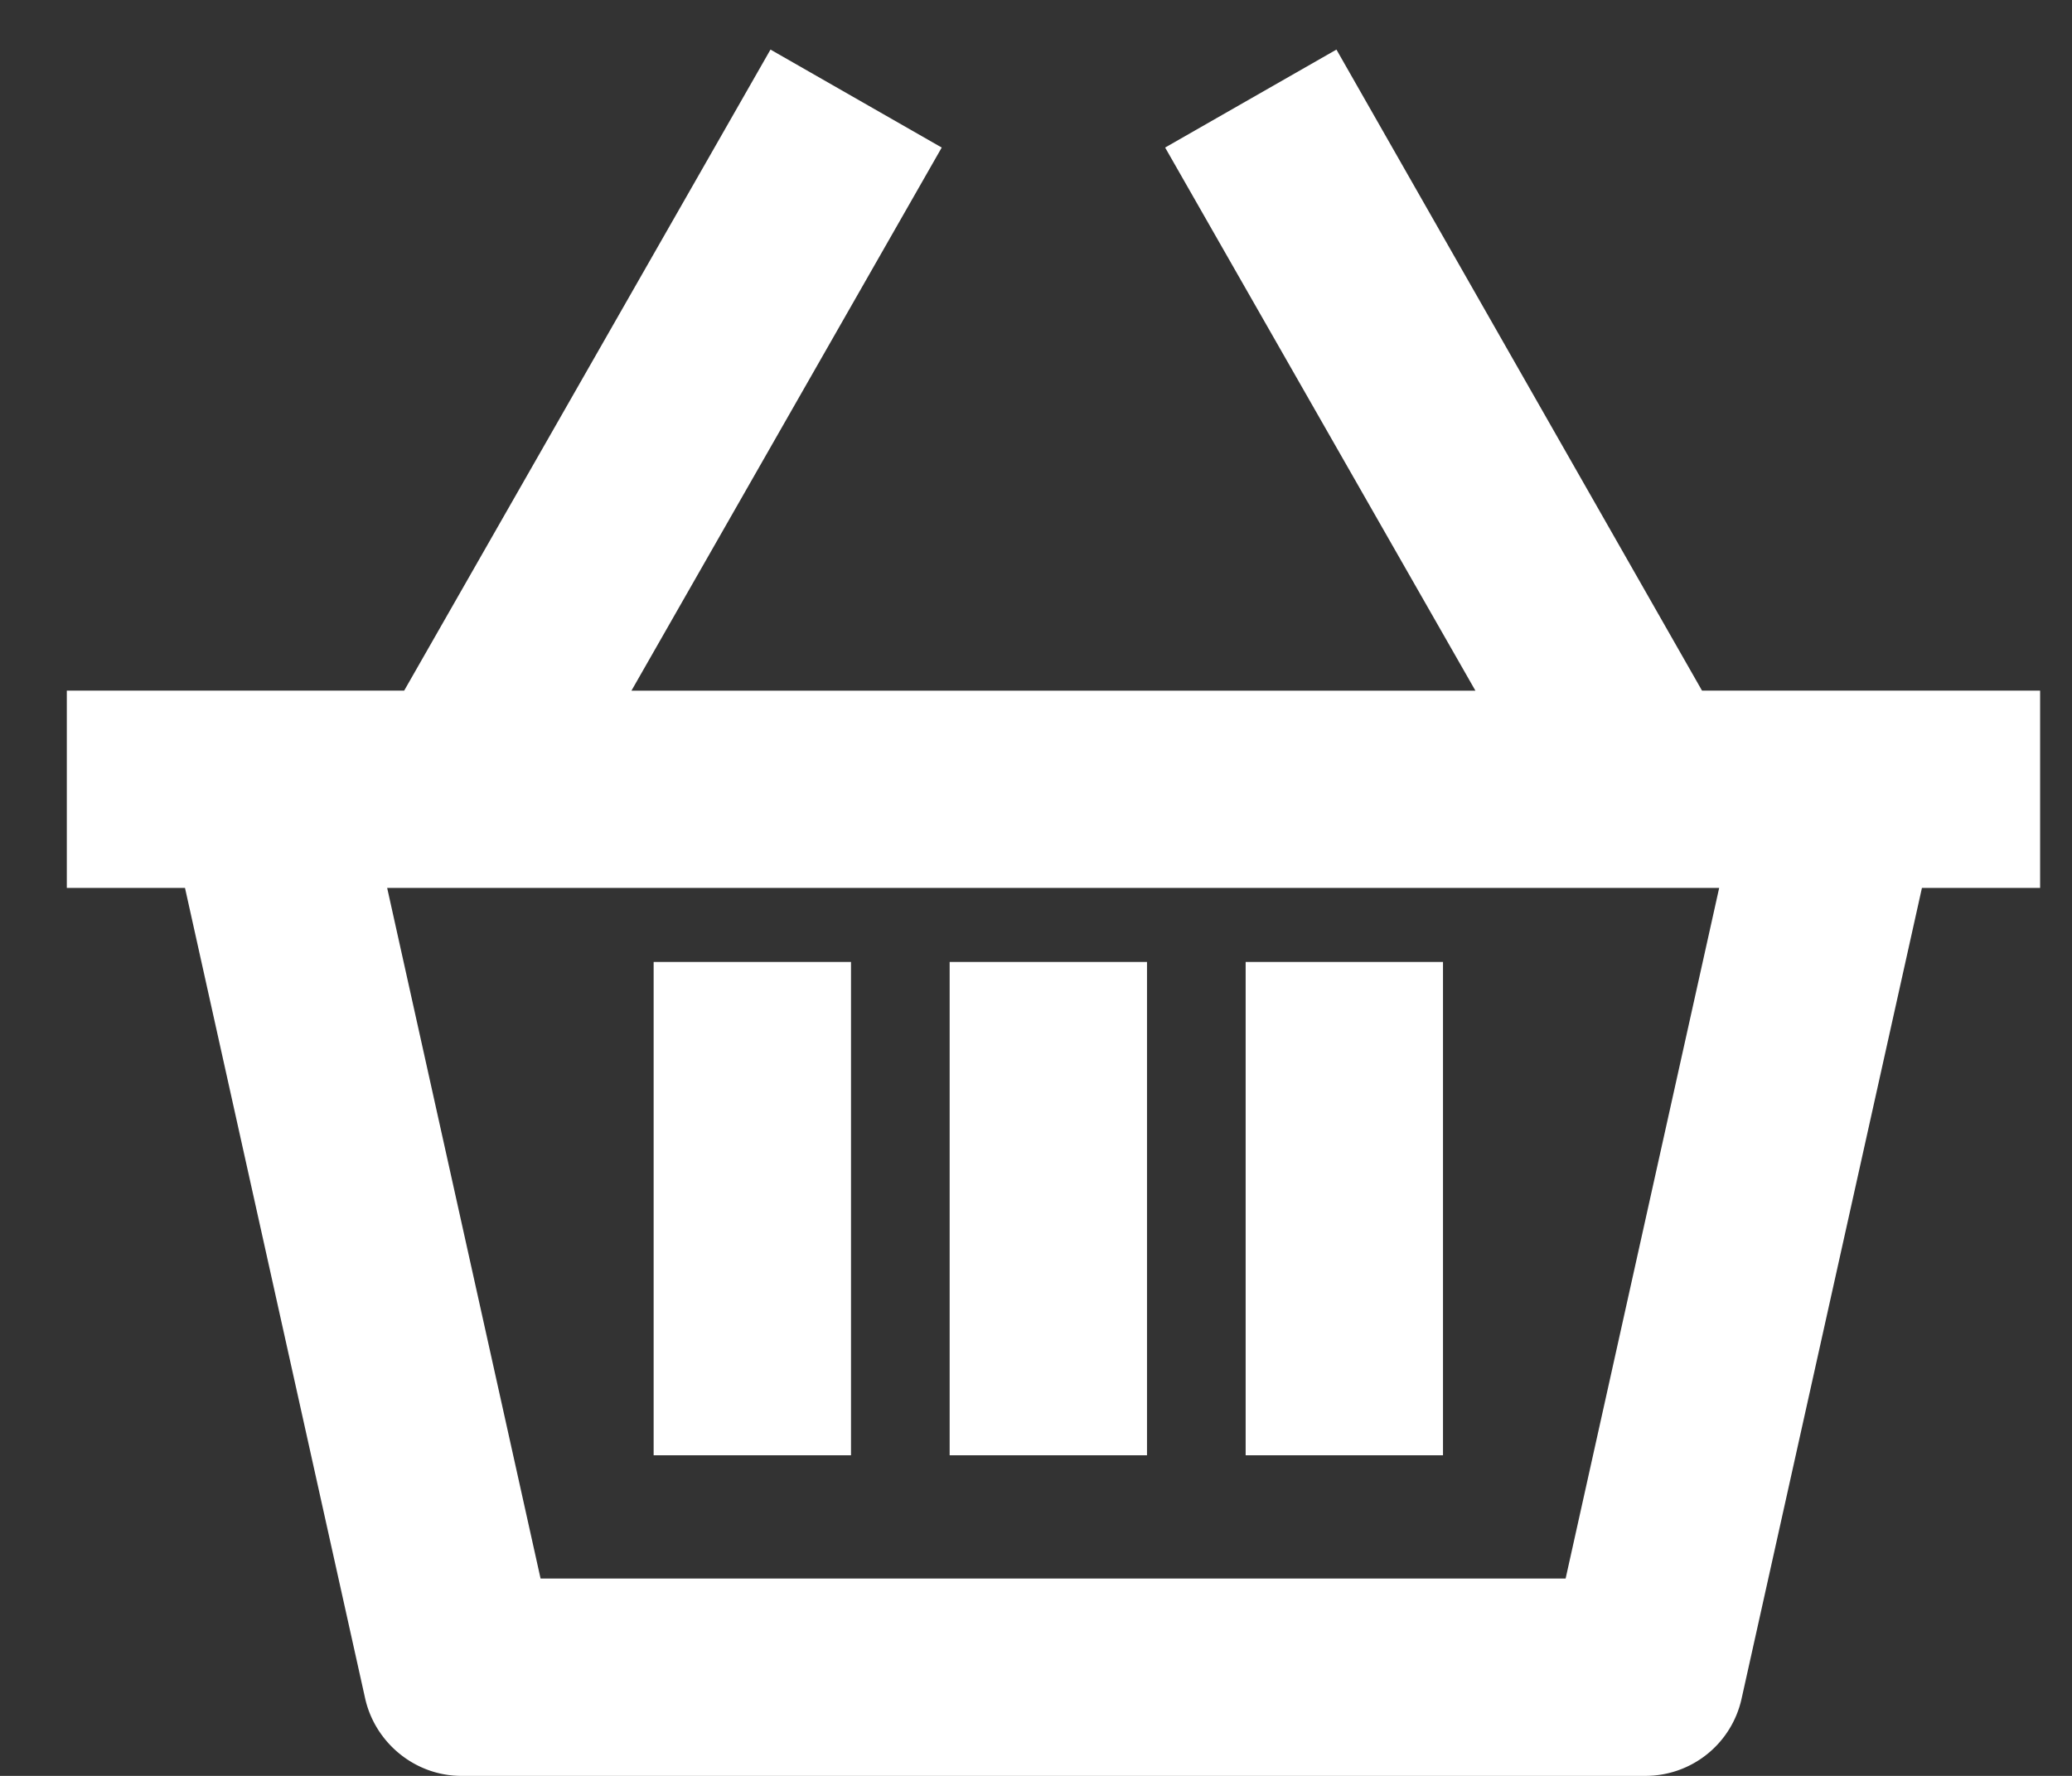 <svg xmlns="http://www.w3.org/2000/svg" width="28" height="24"><rect width="100%" height="100%" fill="#333333" stroke="none"/><path d="M21.167 21.333H7.305L5.232 12h18l-2.075 9.333zm6.403-12H23L18.06.67l-2.315 1.324 4.193 7.34H8.533l4.193-7.34L10.412.67l-4.95 8.663H.903V12H2.5l2.435 10.956c.136.6.676 1.044 1.3 1.044h16a1.33 1.33 0 0 0 1.3-1.044L25.972 12h1.597V9.333zM15.5 13h-2.667v6.667H15.5zm4 0h-2.667v6.667H19.5zm-8 0H8.833v6.667H11.5z" fill="#fff" fill-rule="nonzero"/></svg>